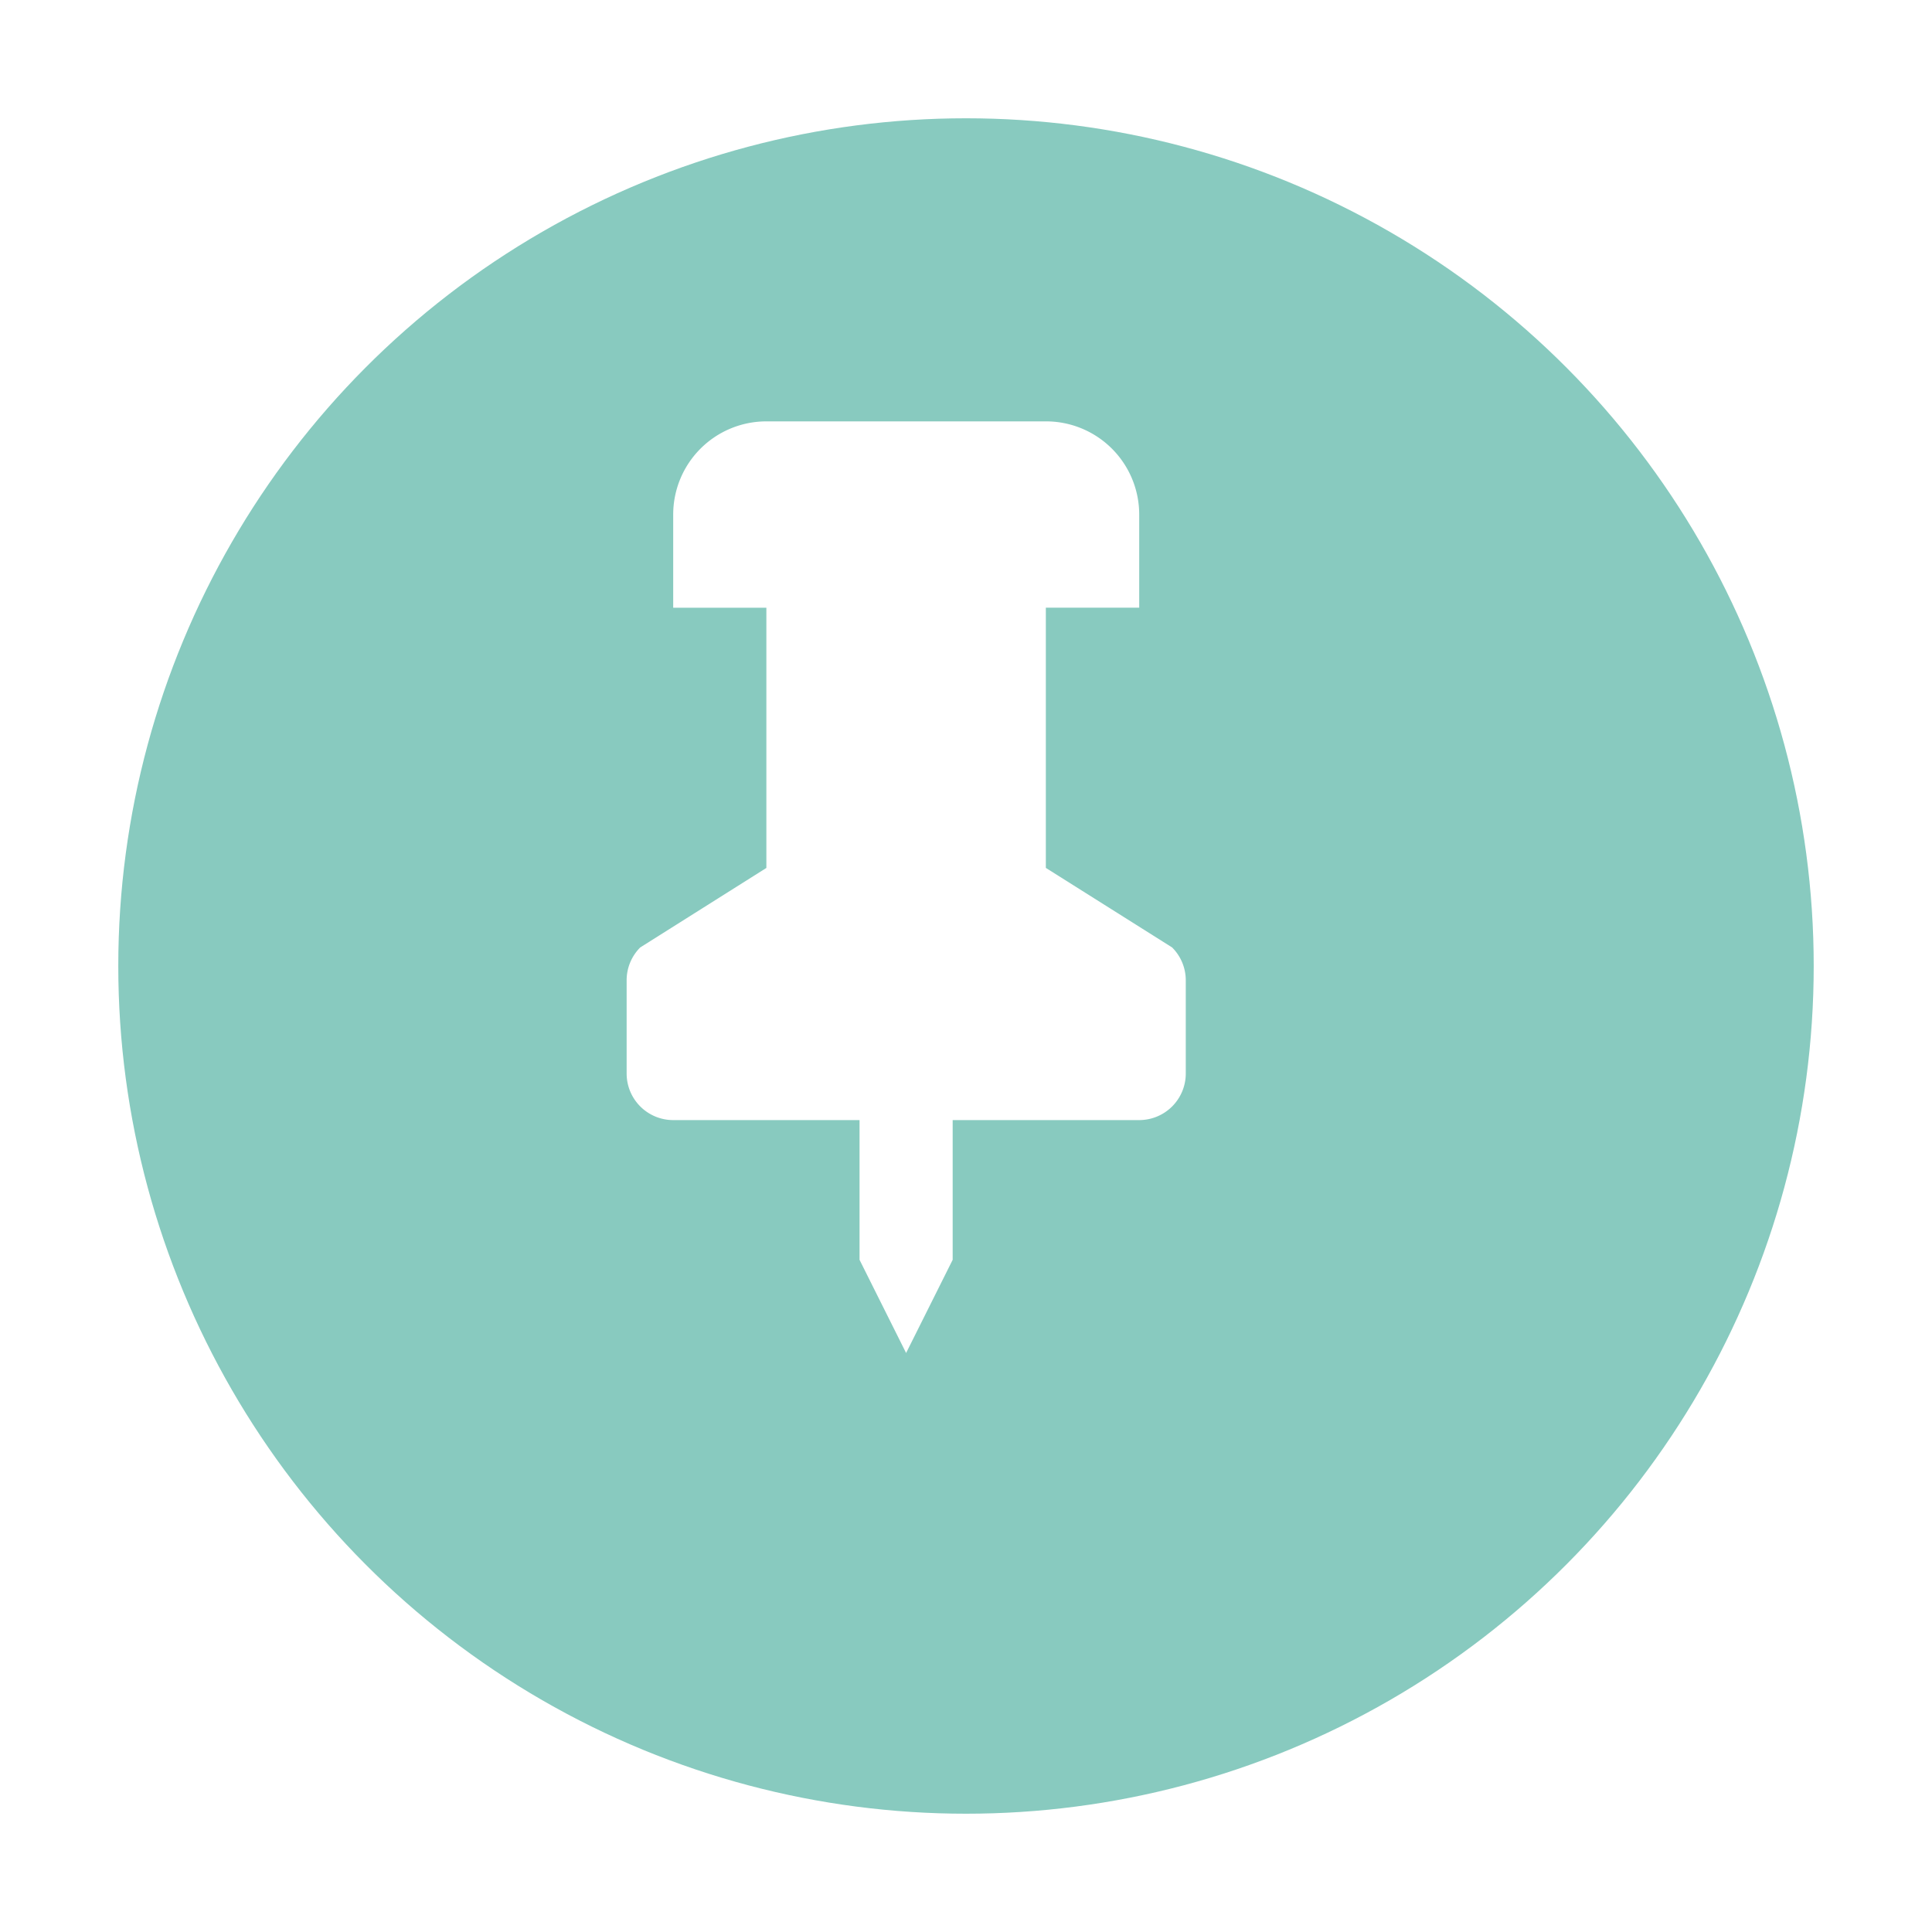 <svg xmlns="http://www.w3.org/2000/svg" xmlns:xlink="http://www.w3.org/1999/xlink" width="49" height="49" viewBox="0 0 49 49"><defs><style>.a{fill:#88cabf;}.b{fill:#fff;}.c{filter:url(#a);}</style><filter id="a" x="0" y="0" width="49" height="49" filterUnits="userSpaceOnUse"><feOffset dx="2" dy="2" input="SourceAlpha"/><feGaussianBlur stdDeviation="1" result="b"/><feFlood flood-opacity="0.102"/><feComposite operator="in" in2="b"/><feComposite in="SourceGraphic"/></filter></defs><g transform="translate(-588 -4286)"><g class="c" transform="matrix(1, 0, 0, 1, 588, 4286)"><circle class="a" cx="21.5" cy="21.5" r="21.5" transform="translate(1 1)"/></g><path class="b" d="M19.632,14.325v-6.6H22V5.363A2.363,2.363,0,0,0,19.632,3H12.544a2.363,2.363,0,0,0-2.363,2.363V7.726h2.363v6.6l-3.2,2.017A1.177,1.177,0,0,0,9,17.177v2.363a1.181,1.181,0,0,0,1.181,1.181h4.726v3.544l1.181,2.363,1.181-2.363V20.721H22a1.181,1.181,0,0,0,1.181-1.181V17.177a1.177,1.177,0,0,0-.347-.835Z" transform="translate(594.893 4293.687)"/></g></svg>